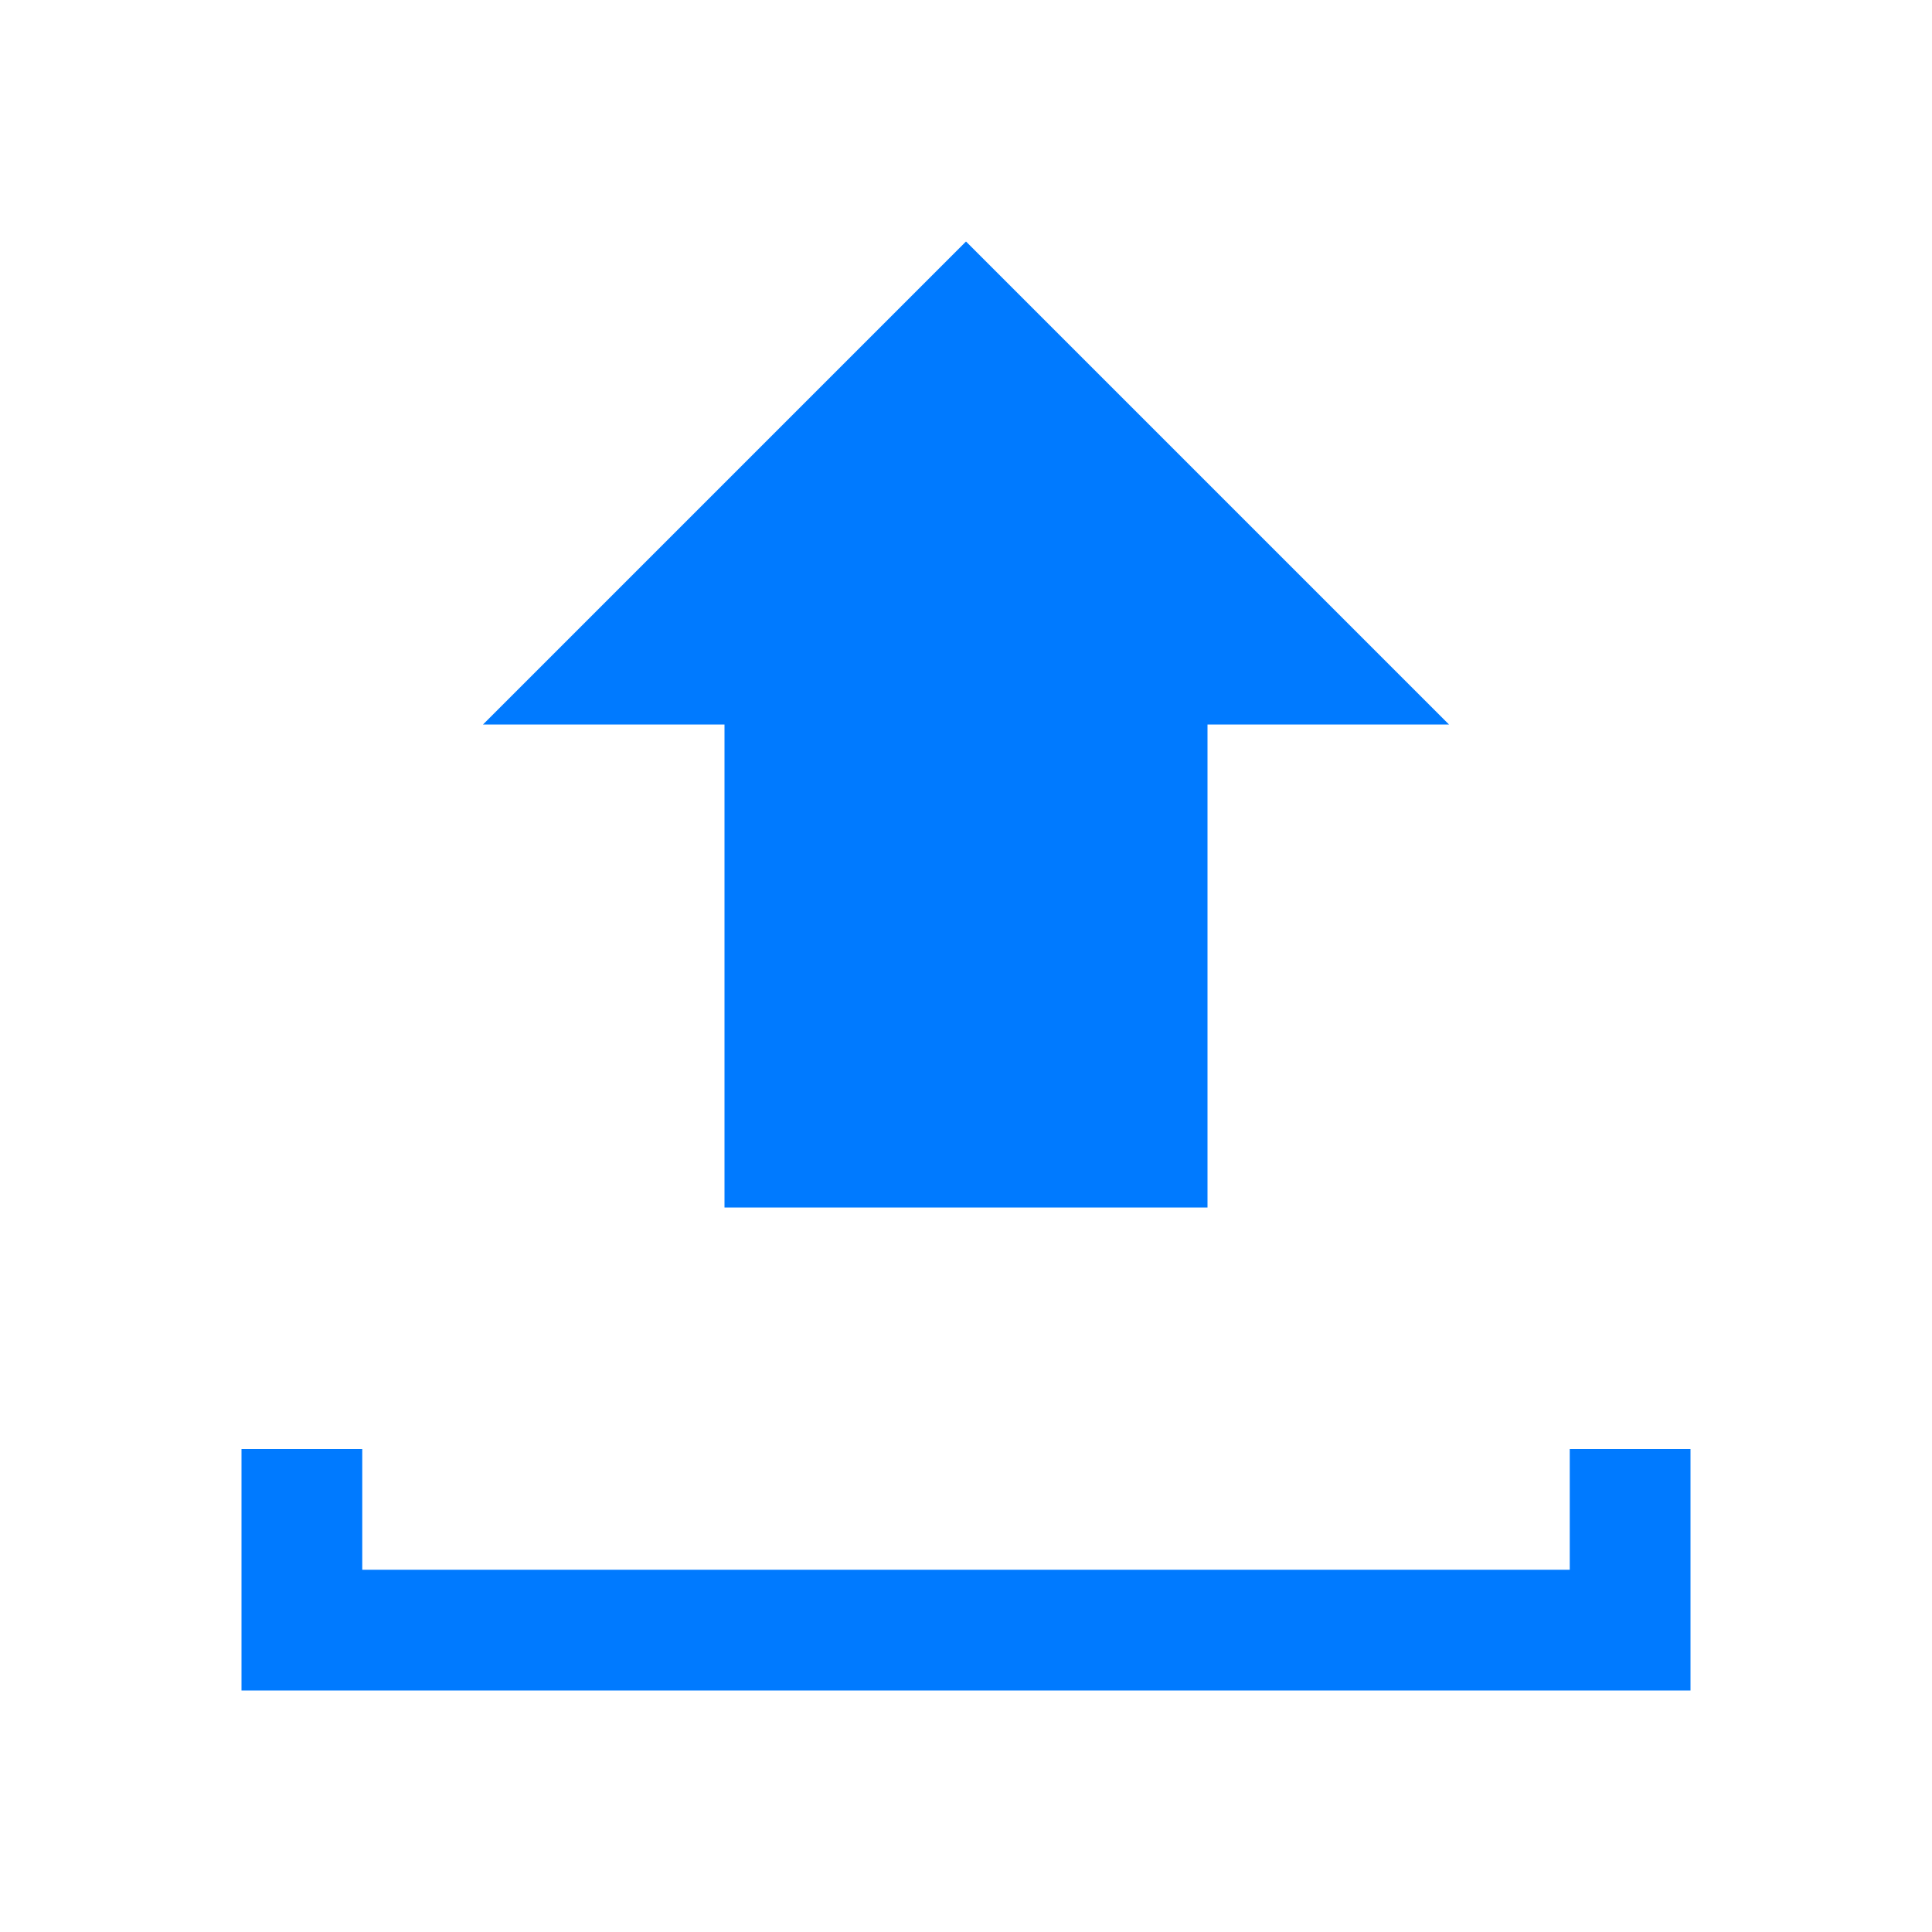<svg width="64" height="64" viewBox="0 0 64 64" fill="none" xmlns="http://www.w3.org/2000/svg">
    <path d="M32 8L48 24H40V40H24V24H16L32 8Z" fill="#007AFF"/>
    <path d="M56 48V56H8V48H12V52H52V48H56Z" fill="#007AFF"/>
</svg> 